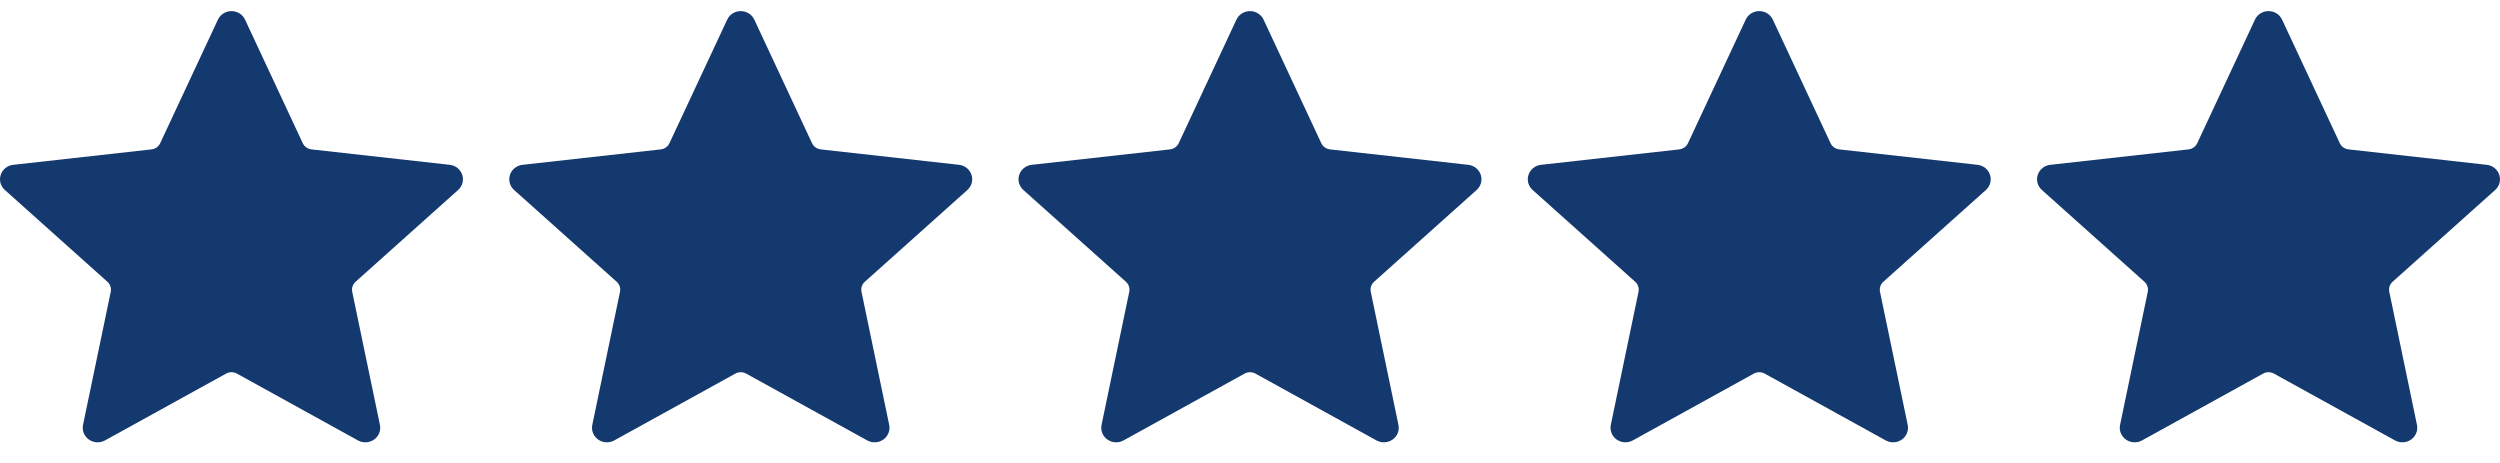 <?xml version="1.0" encoding="UTF-8"?> <svg xmlns="http://www.w3.org/2000/svg" width="108" height="20" viewBox="0 0 108 20" fill="none"> <path fill-rule="evenodd" clip-rule="evenodd" d="M9.414 0.848C9.519 0.624 9.748 0.48 10 0.48C10.252 0.48 10.481 0.624 10.586 0.848L13.079 6.185C13.149 6.333 13.292 6.436 13.458 6.454L19.429 7.12C19.68 7.148 19.89 7.316 19.968 7.55C20.046 7.784 19.977 8.041 19.791 8.207L15.362 12.171C15.238 12.281 15.184 12.447 15.216 12.606L16.413 18.355C16.463 18.596 16.365 18.844 16.161 18.988C15.957 19.133 15.685 19.148 15.466 19.027L10.235 16.14C10.089 16.059 9.911 16.059 9.766 16.14L4.534 19.027C4.315 19.148 4.043 19.133 3.839 18.988C3.635 18.844 3.537 18.596 3.587 18.355L4.784 12.606C4.817 12.447 4.762 12.281 4.639 12.171L0.209 8.207C0.023 8.041 -0.047 7.784 0.032 7.55C0.11 7.316 0.32 7.148 0.571 7.12L6.542 6.454C6.708 6.436 6.852 6.333 6.921 6.185L9.414 0.848H9.414Z" fill="#14396F"></path> <path fill-rule="evenodd" clip-rule="evenodd" d="M31.414 0.848C31.519 0.624 31.748 0.48 32 0.48C32.252 0.48 32.481 0.624 32.586 0.848L35.079 6.185C35.148 6.333 35.292 6.436 35.458 6.454L41.429 7.12C41.68 7.148 41.89 7.316 41.968 7.55C42.046 7.784 41.977 8.041 41.791 8.207L37.362 12.171C37.238 12.281 37.184 12.447 37.217 12.606L38.413 18.355C38.463 18.596 38.365 18.844 38.161 18.988C37.957 19.133 37.685 19.148 37.466 19.027L32.235 16.14C32.089 16.059 31.911 16.059 31.766 16.14L26.535 19.027C26.315 19.148 26.043 19.133 25.839 18.988C25.636 18.844 25.537 18.596 25.587 18.355L26.784 12.606C26.817 12.447 26.762 12.281 26.639 12.171L22.209 8.207C22.023 8.041 21.953 7.784 22.032 7.55C22.11 7.316 22.32 7.148 22.571 7.12L28.541 6.454C28.708 6.436 28.852 6.333 28.921 6.185L31.415 0.848H31.414Z" fill="#14396F"></path> <path fill-rule="evenodd" clip-rule="evenodd" d="M53.414 0.848C53.519 0.624 53.748 0.48 54 0.48C54.252 0.48 54.481 0.624 54.586 0.848L57.079 6.185C57.148 6.333 57.292 6.436 57.458 6.454L63.429 7.12C63.68 7.148 63.89 7.316 63.968 7.55C64.046 7.784 63.977 8.041 63.791 8.207L59.362 12.171C59.238 12.281 59.184 12.447 59.217 12.606L60.413 18.355C60.463 18.596 60.365 18.844 60.161 18.988C59.957 19.133 59.685 19.148 59.466 19.027L54.235 16.14C54.089 16.059 53.911 16.059 53.766 16.14L48.535 19.027C48.315 19.148 48.043 19.133 47.839 18.988C47.636 18.844 47.537 18.596 47.587 18.355L48.784 12.606C48.817 12.447 48.762 12.281 48.639 12.171L44.209 8.207C44.023 8.041 43.953 7.784 44.032 7.55C44.11 7.316 44.32 7.148 44.571 7.12L50.541 6.454C50.708 6.436 50.852 6.333 50.921 6.185L53.414 0.848H53.414Z" fill="#14396F"></path> <path fill-rule="evenodd" clip-rule="evenodd" d="M75.414 0.848C75.519 0.624 75.748 0.48 76 0.48C76.252 0.48 76.481 0.624 76.586 0.848L79.079 6.185C79.148 6.333 79.292 6.436 79.458 6.454L85.429 7.12C85.68 7.148 85.89 7.316 85.968 7.55C86.046 7.784 85.977 8.041 85.791 8.207L81.362 12.171C81.238 12.281 81.184 12.447 81.216 12.606L82.413 18.355C82.463 18.596 82.365 18.844 82.161 18.988C81.957 19.133 81.685 19.148 81.466 19.027L76.235 16.14C76.089 16.059 75.911 16.059 75.766 16.14L70.534 19.027C70.315 19.148 70.043 19.133 69.839 18.988C69.635 18.844 69.537 18.596 69.587 18.355L70.784 12.606C70.817 12.447 70.762 12.281 70.639 12.171L66.209 8.207C66.023 8.041 65.954 7.784 66.032 7.55C66.11 7.316 66.32 7.148 66.571 7.12L72.541 6.454C72.708 6.436 72.852 6.333 72.921 6.185L75.415 0.848H75.414Z" fill="#14396F"></path> <path fill-rule="evenodd" clip-rule="evenodd" d="M97.414 0.848C97.519 0.624 97.748 0.48 98 0.48C98.252 0.48 98.481 0.624 98.586 0.848L101.079 6.185C101.148 6.333 101.292 6.436 101.458 6.454L107.429 7.12C107.68 7.148 107.89 7.316 107.968 7.55C108.046 7.784 107.977 8.041 107.791 8.207L103.362 12.171C103.238 12.281 103.184 12.447 103.217 12.606L104.413 18.355C104.463 18.596 104.365 18.844 104.161 18.988C103.957 19.133 103.685 19.148 103.466 19.027L98.235 16.14C98.089 16.059 97.911 16.059 97.766 16.14L92.534 19.027C92.315 19.148 92.043 19.133 91.839 18.988C91.635 18.844 91.537 18.596 91.587 18.355L92.784 12.606C92.817 12.447 92.762 12.281 92.639 12.171L88.209 8.207C88.023 8.041 87.954 7.784 88.032 7.55C88.11 7.316 88.32 7.148 88.571 7.12L94.541 6.454C94.708 6.436 94.852 6.333 94.921 6.185L97.415 0.848H97.414Z" fill="#14396F"></path> </svg> 